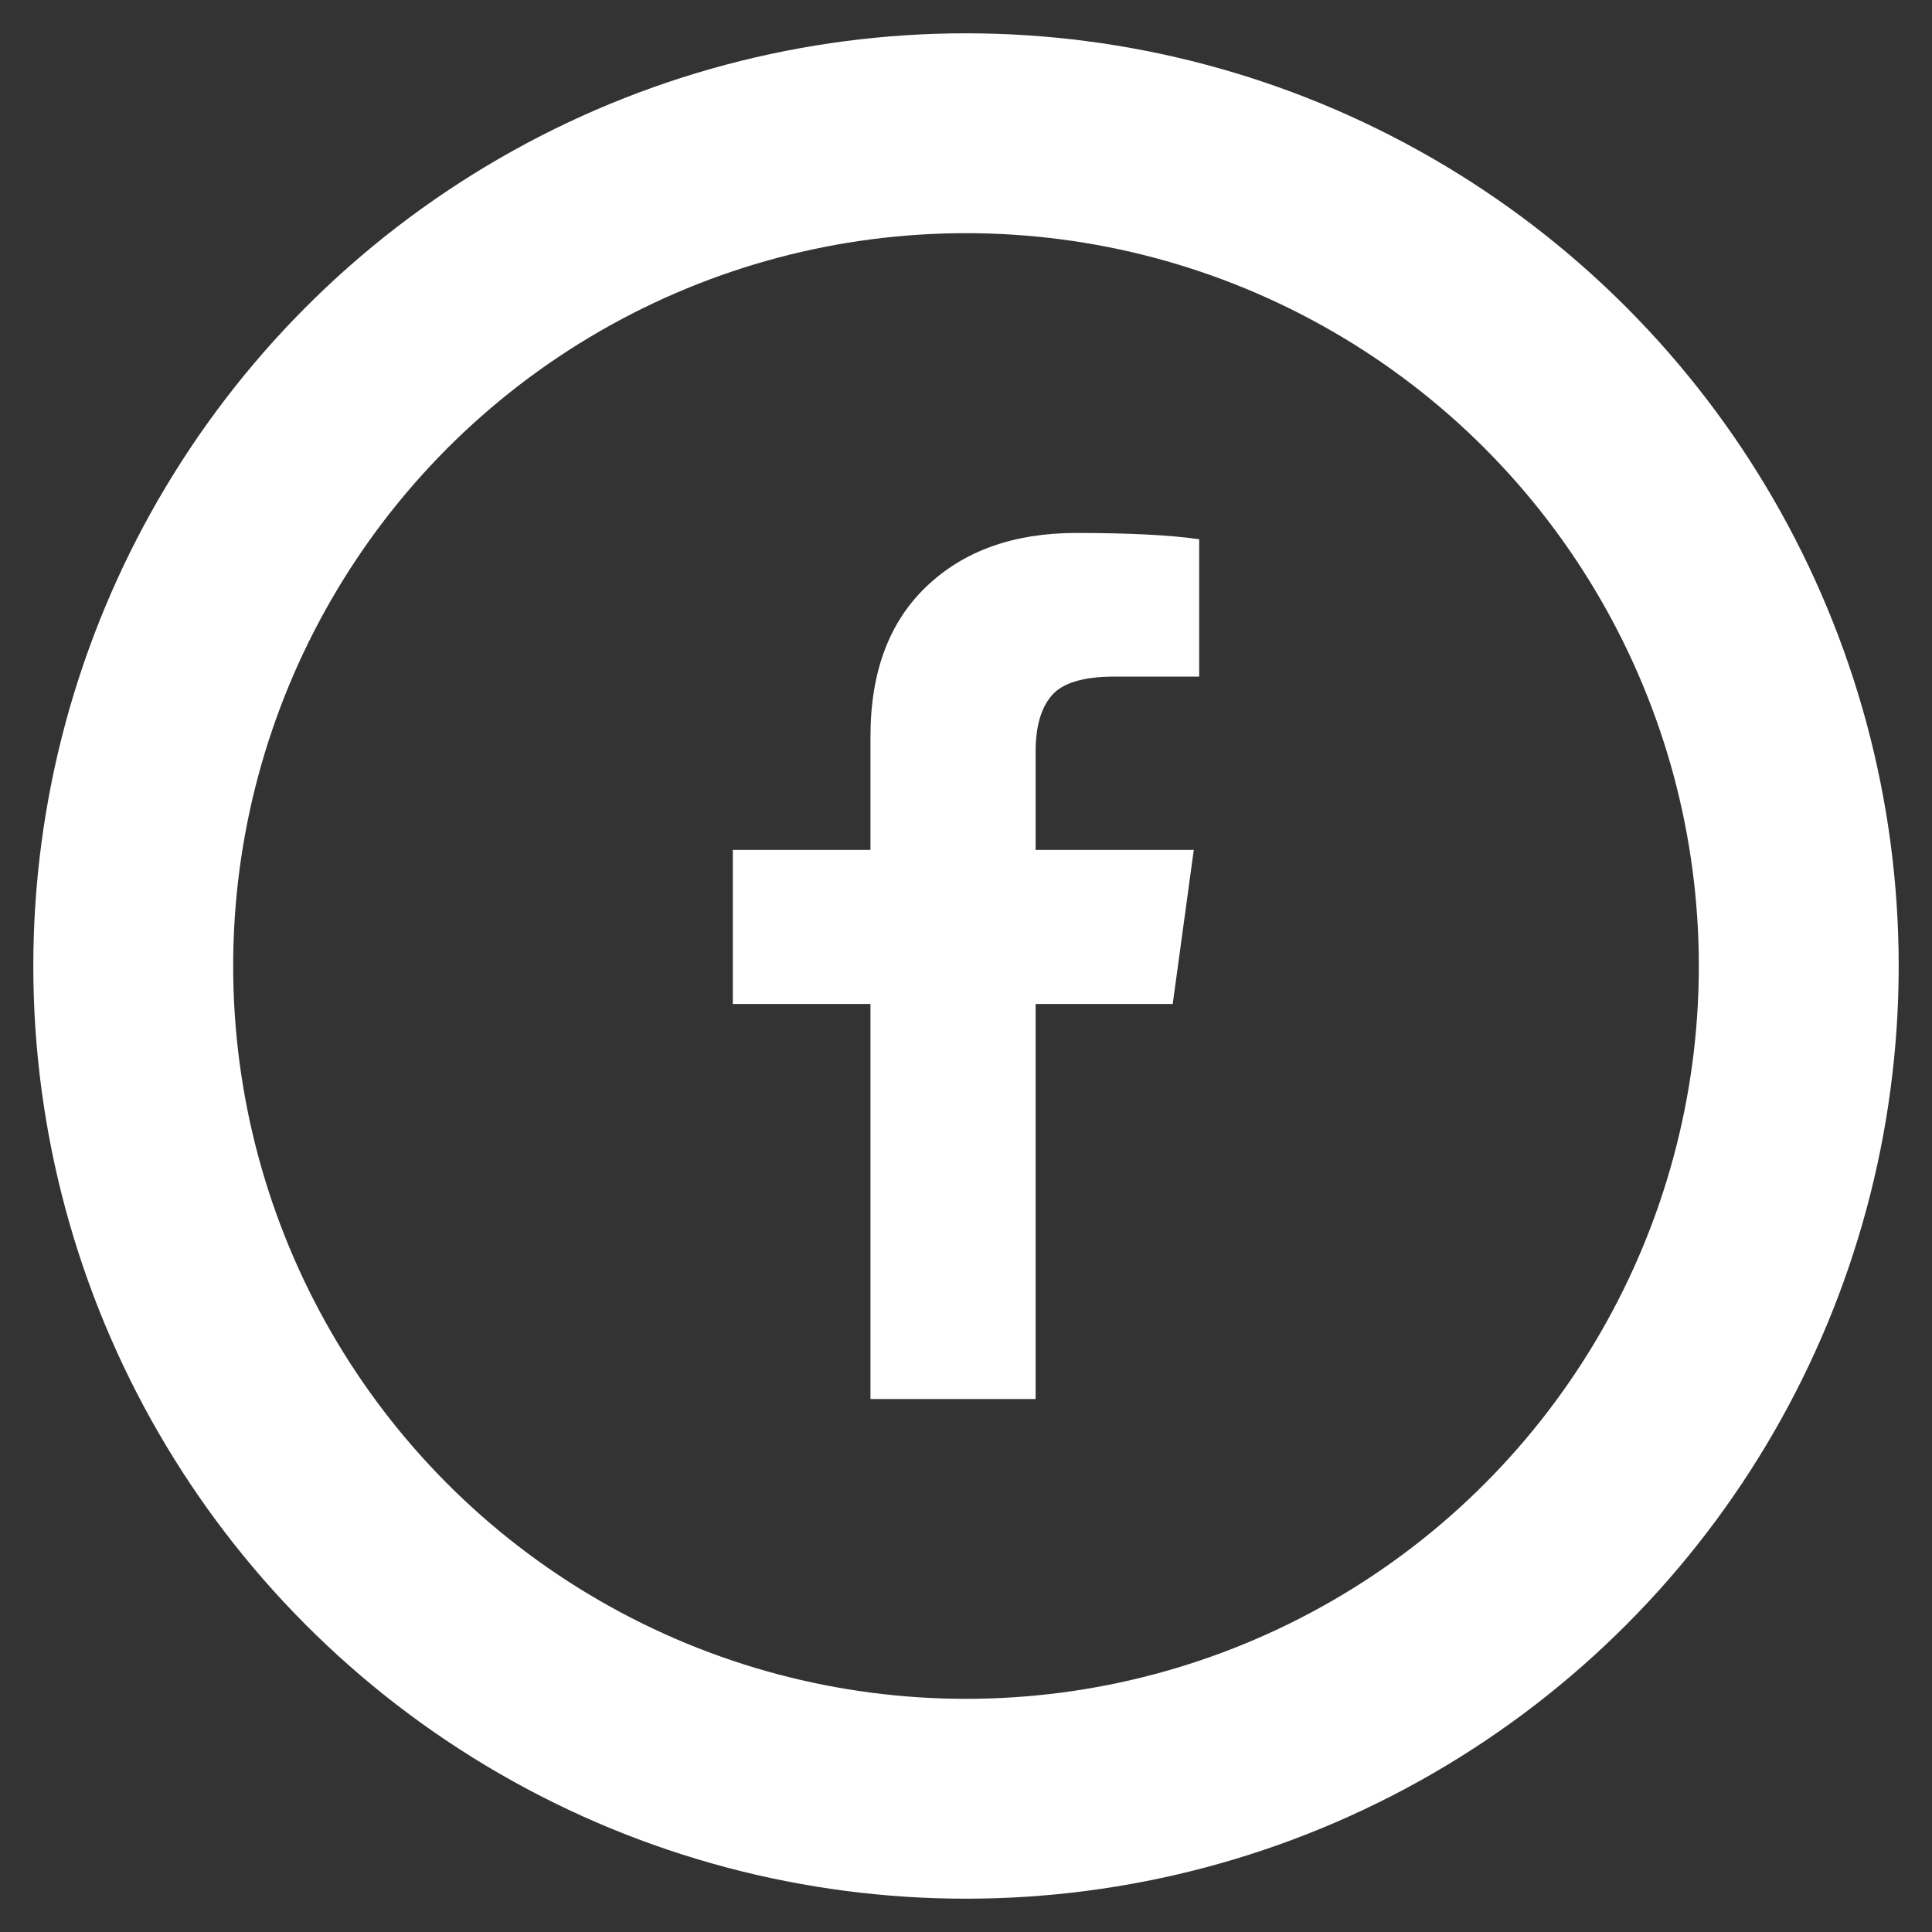 <?xml version="1.0" encoding="UTF-8"?>
<svg width="29px" height="29px" viewBox="0 0 29 29" version="1.1" xmlns="http://www.w3.org/2000/svg" xmlns:xlink="http://www.w3.org/1999/xlink">
    <rect x="0" y="0" width="29" height="29" fill="#333333" stroke="none"/>
    <!-- Generator: Sketch 54.1 (76490) - https://sketchapp.com -->
    <title>Group</title>
    <desc>Created with Sketch.</desc>
    <g id="Symbols" stroke="none" stroke-width="1" fill="none" fill-rule="evenodd">
        <g id="Icon-/-facebook-white" transform="translate(-11, -10)">
            <g id="Group" transform="translate(13, 12)">
                <circle id="Oval" stroke="#FFFFFF" stroke-width="3" cx="12.5" cy="12.5" r="12.5"></circle>
                <path d="M16,6.094 L16,8.156 L14.728,8.156 C14.264,8.156 13.95,8.25 13.788,8.438 C13.626,8.625 13.545,8.906 13.545,9.281 L13.545,10.758 L15.919,10.758 L15.603,13.07 L13.545,13.07 L13.545,19 L11.066,19 L11.066,13.07 L9,13.07 L9,10.758 L11.066,10.758 L11.066,9.055 C11.066,8.086 11.347,7.335 11.909,6.801 C12.47,6.267 13.218,6 14.153,6 C14.947,6 15.562,6.031 16,6.094 Z" id="-" fill="#FFFFFF"></path>
            </g>
        </g>
    </g>
</svg>